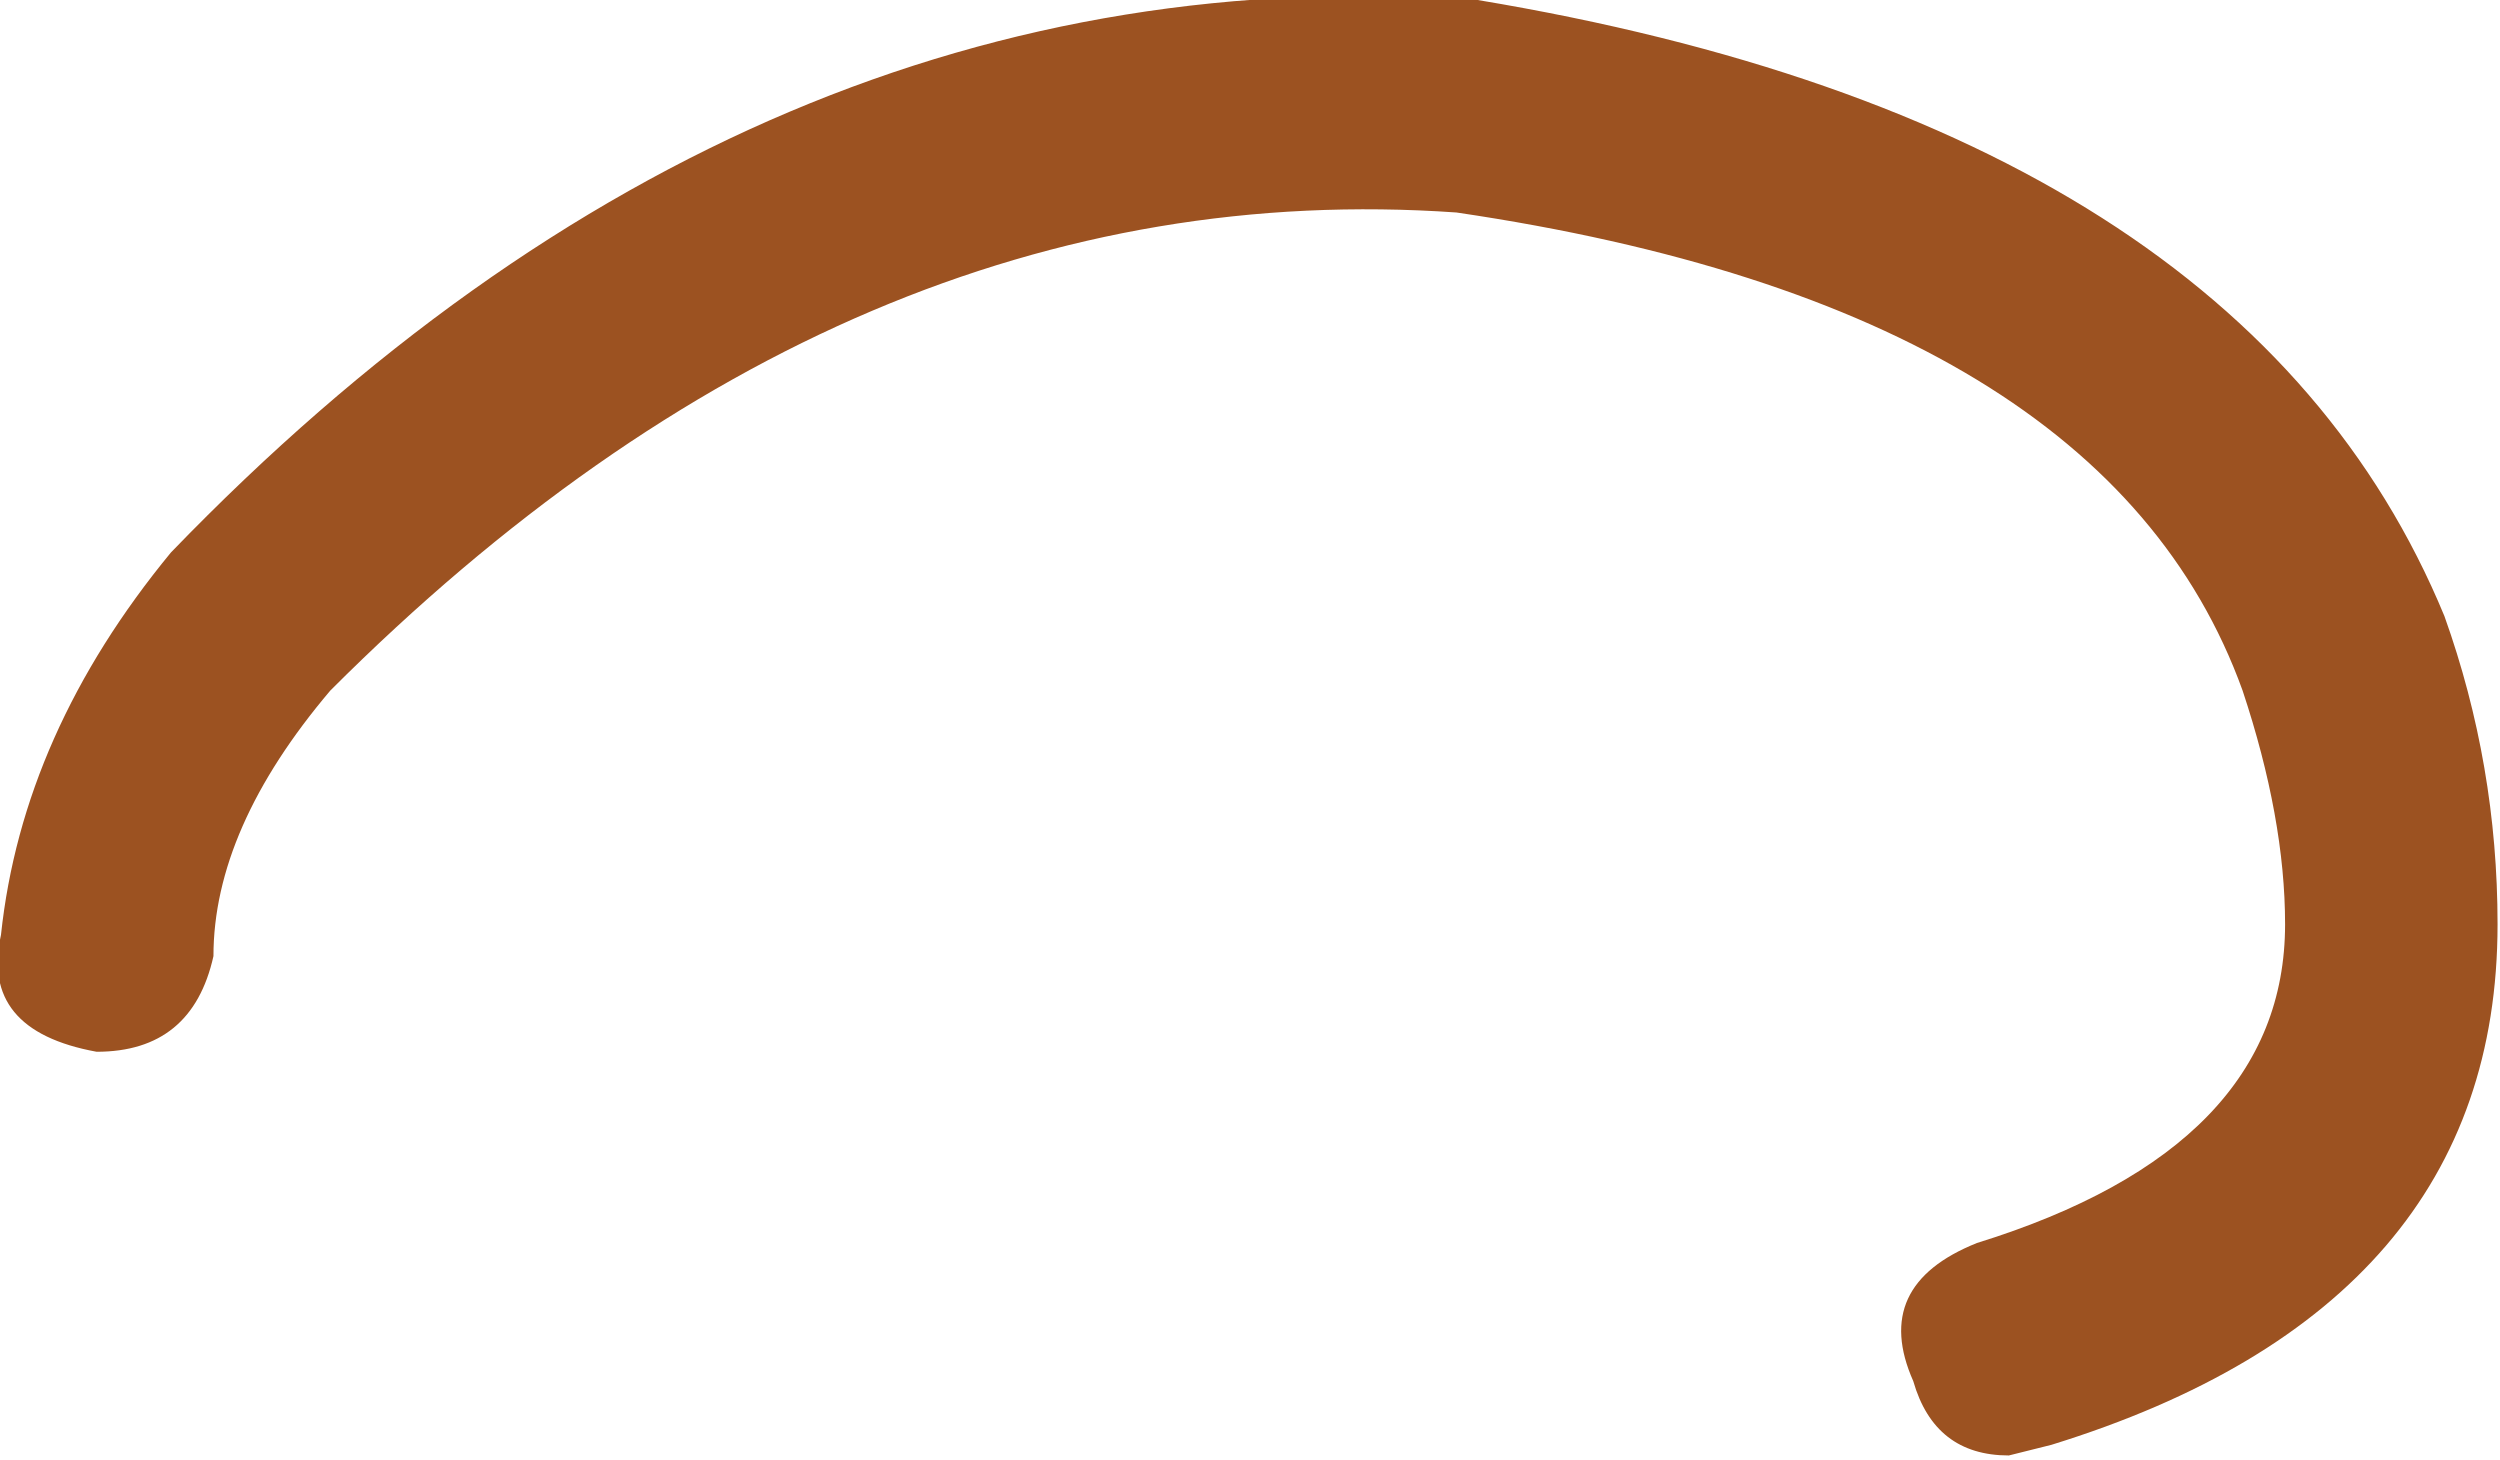 <?xml version="1.0" encoding="iso-8859-1"?>
<!-- Generator: Adobe Illustrator 18.1.1, SVG Export Plug-In . SVG Version: 6.00 Build 0)  -->
<svg version="1.1" xmlns="http://www.w3.org/2000/svg" xmlns:xlink="http://www.w3.org/1999/xlink" x="0px" y="0px"
	 viewBox="0 0 67.008 39.128" style="enable-background:new 0 0 67.008 39.128;" xml:space="preserve">
<g id="Layer_25">
	<g transform="matrix( 1, 0, 0, 1, 656.15,111.85) ">
		<g transform="matrix( 5.695, 0, 0, 5.695, -1727.45,-2154.35) ">
			<g>
				<g id="Symbol_1_0_Layer0_0_MEMBER_0_FILL">
					<path style="fill:#9C5221;" d="M188.917,361.248c-0.467,0.567-0.733,1.167-0.8,1.8c-0.067,0.3,0.083,0.483,0.45,0.55
						c0.3,0,0.483-0.15,0.55-0.45c0-0.4,0.183-0.817,0.55-1.25c1.633-1.633,3.4-2.383,5.3-2.25c2.033,0.3,3.267,1.05,3.7,2.25
						c0.133,0.4,0.2,0.767,0.2,1.1c0,0.7-0.483,1.2-1.45,1.5c-0.333,0.133-0.433,0.35-0.3,0.65c0.067,0.233,0.217,0.35,0.45,0.35
						l0.2-0.05c1.4-0.433,2.1-1.25,2.1-2.45c0-0.5-0.083-0.983-0.25-1.45c-0.633-1.533-2.15-2.5-4.55-2.9
						C192.801,358.482,190.751,359.348,188.917,361.248z"/>
				</g>
			</g>
		</g>
	</g>
</g>
<g id="Layer_1">
</g>
</svg>
